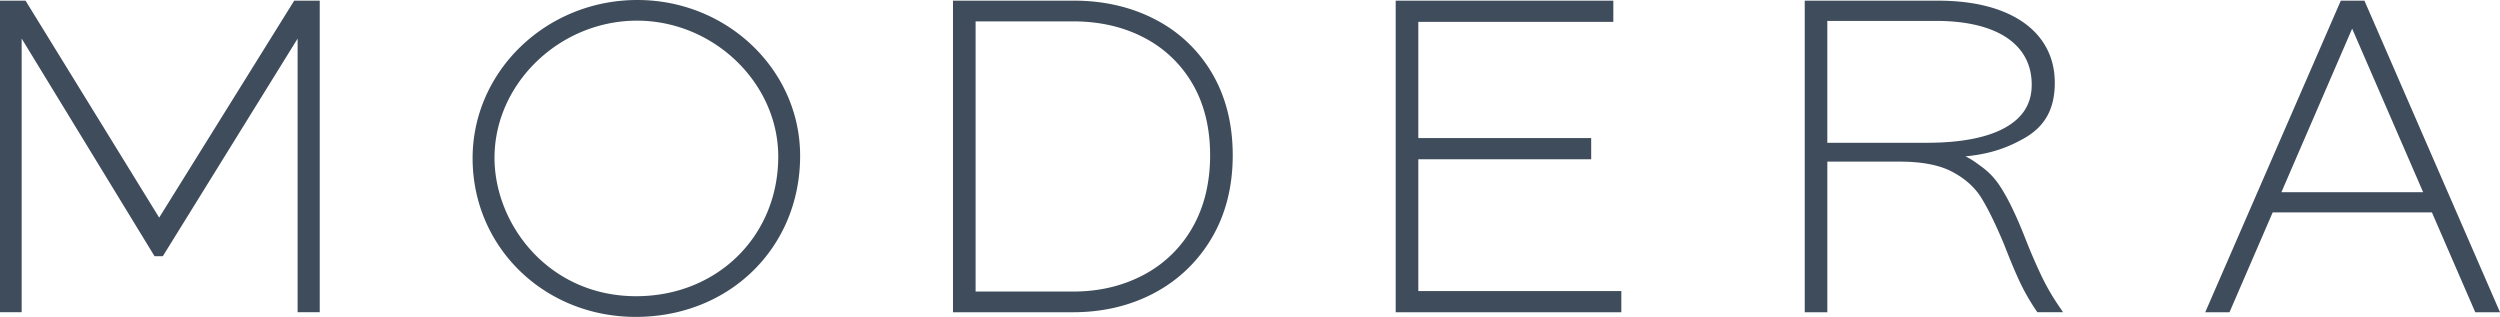 <svg xmlns="http://www.w3.org/2000/svg" width="173.394" height="21.979" viewBox="0 0 173.394 21.979"><path fill="#3E4C5B" d="M11.04 15.093L1.853.178 1.771.045H0v21.61h1.502V2.673l9.136 14.965.082.133h.572l9.35-15.094v18.978h1.534V.045h-1.77zm63.409 5.127h-6.784V1.483h6.784c1.817 0 3.465.378 4.898 1.127a8.263 8.263 0 013.365 3.207c.809 1.386 1.219 3.053 1.219 4.952s-.41 3.584-1.221 5.004a8.37 8.37 0 01-3.381 3.287c-1.443.769-3.085 1.16-4.88 1.16m5.677-18.87C78.463.484 76.563.045 74.482.045h-8.385v21.611h8.319c2.082 0 3.982-.45 5.648-1.338a10.055 10.055 0 003.977-3.81c.966-1.635 1.458-3.566 1.458-5.739 0-2.151-.48-4.062-1.426-5.674a9.681 9.681 0 00-3.947-3.745m18.245 9.697h11.99v-1.47h-11.99V1.515h13.525V.046H96.802v21.61h15.649v-1.469h-14.08zm40.742-2.217c-1.246.712-3.095 1.073-5.494 1.073h-6.881V1.45h7.535c1.416 0 2.643.181 3.643.538.979.35 1.732.863 2.24 1.524.504.655.759 1.449.759 2.361 0 1.297-.589 2.264-1.802 2.957m2.508 10.369a39.574 39.574 0 01-1.084-2.492c-.504-1.292-.971-2.325-1.387-3.069-.404-.726-.836-1.426-1.654-2.031l-.064-.048c-.383-.283-.709-.525-1.115-.715 1.592-.151 2.811-.535 4.073-1.253 1.451-.823 2.125-2.046 2.125-3.848 0-1.167-.332-2.196-.985-3.057-.649-.855-1.599-1.517-2.819-1.969-1.2-.445-2.65-.671-4.306-.671h-9.233v21.61h1.567V11.21h5.021c1.534 0 2.759.236 3.639.703.879.464 1.551 1.063 2.002 1.778.467.746 1.01 1.853 1.607 3.282.373.965.721 1.8 1.035 2.48.32.695.717 1.396 1.18 2.08l.083.121h1.783l-.295-.434a15.726 15.726 0 01-1.173-2.021m26.443-5.868h-9.832l4.907-11.345 4.925 11.345zm-4-13.119l-.074-.167h-1.637l-9.404 21.611h1.683l2.996-6.925h11.044l3.006 6.925h1.717L164.064.212zM53.977 10.861c0 5.519-4.237 9.683-9.854 9.683-6.068 0-9.825-4.981-9.825-9.598 0-5.157 4.525-9.513 9.881-9.513 5.311.001 9.798 4.317 9.798 9.428M44.208 0c-6.303 0-11.429 4.923-11.429 10.975 0 6.17 4.97 11.004 11.316 11.004 6.498 0 11.4-4.804 11.4-11.174C55.495 4.846 50.431 0 44.208 0"/></svg>